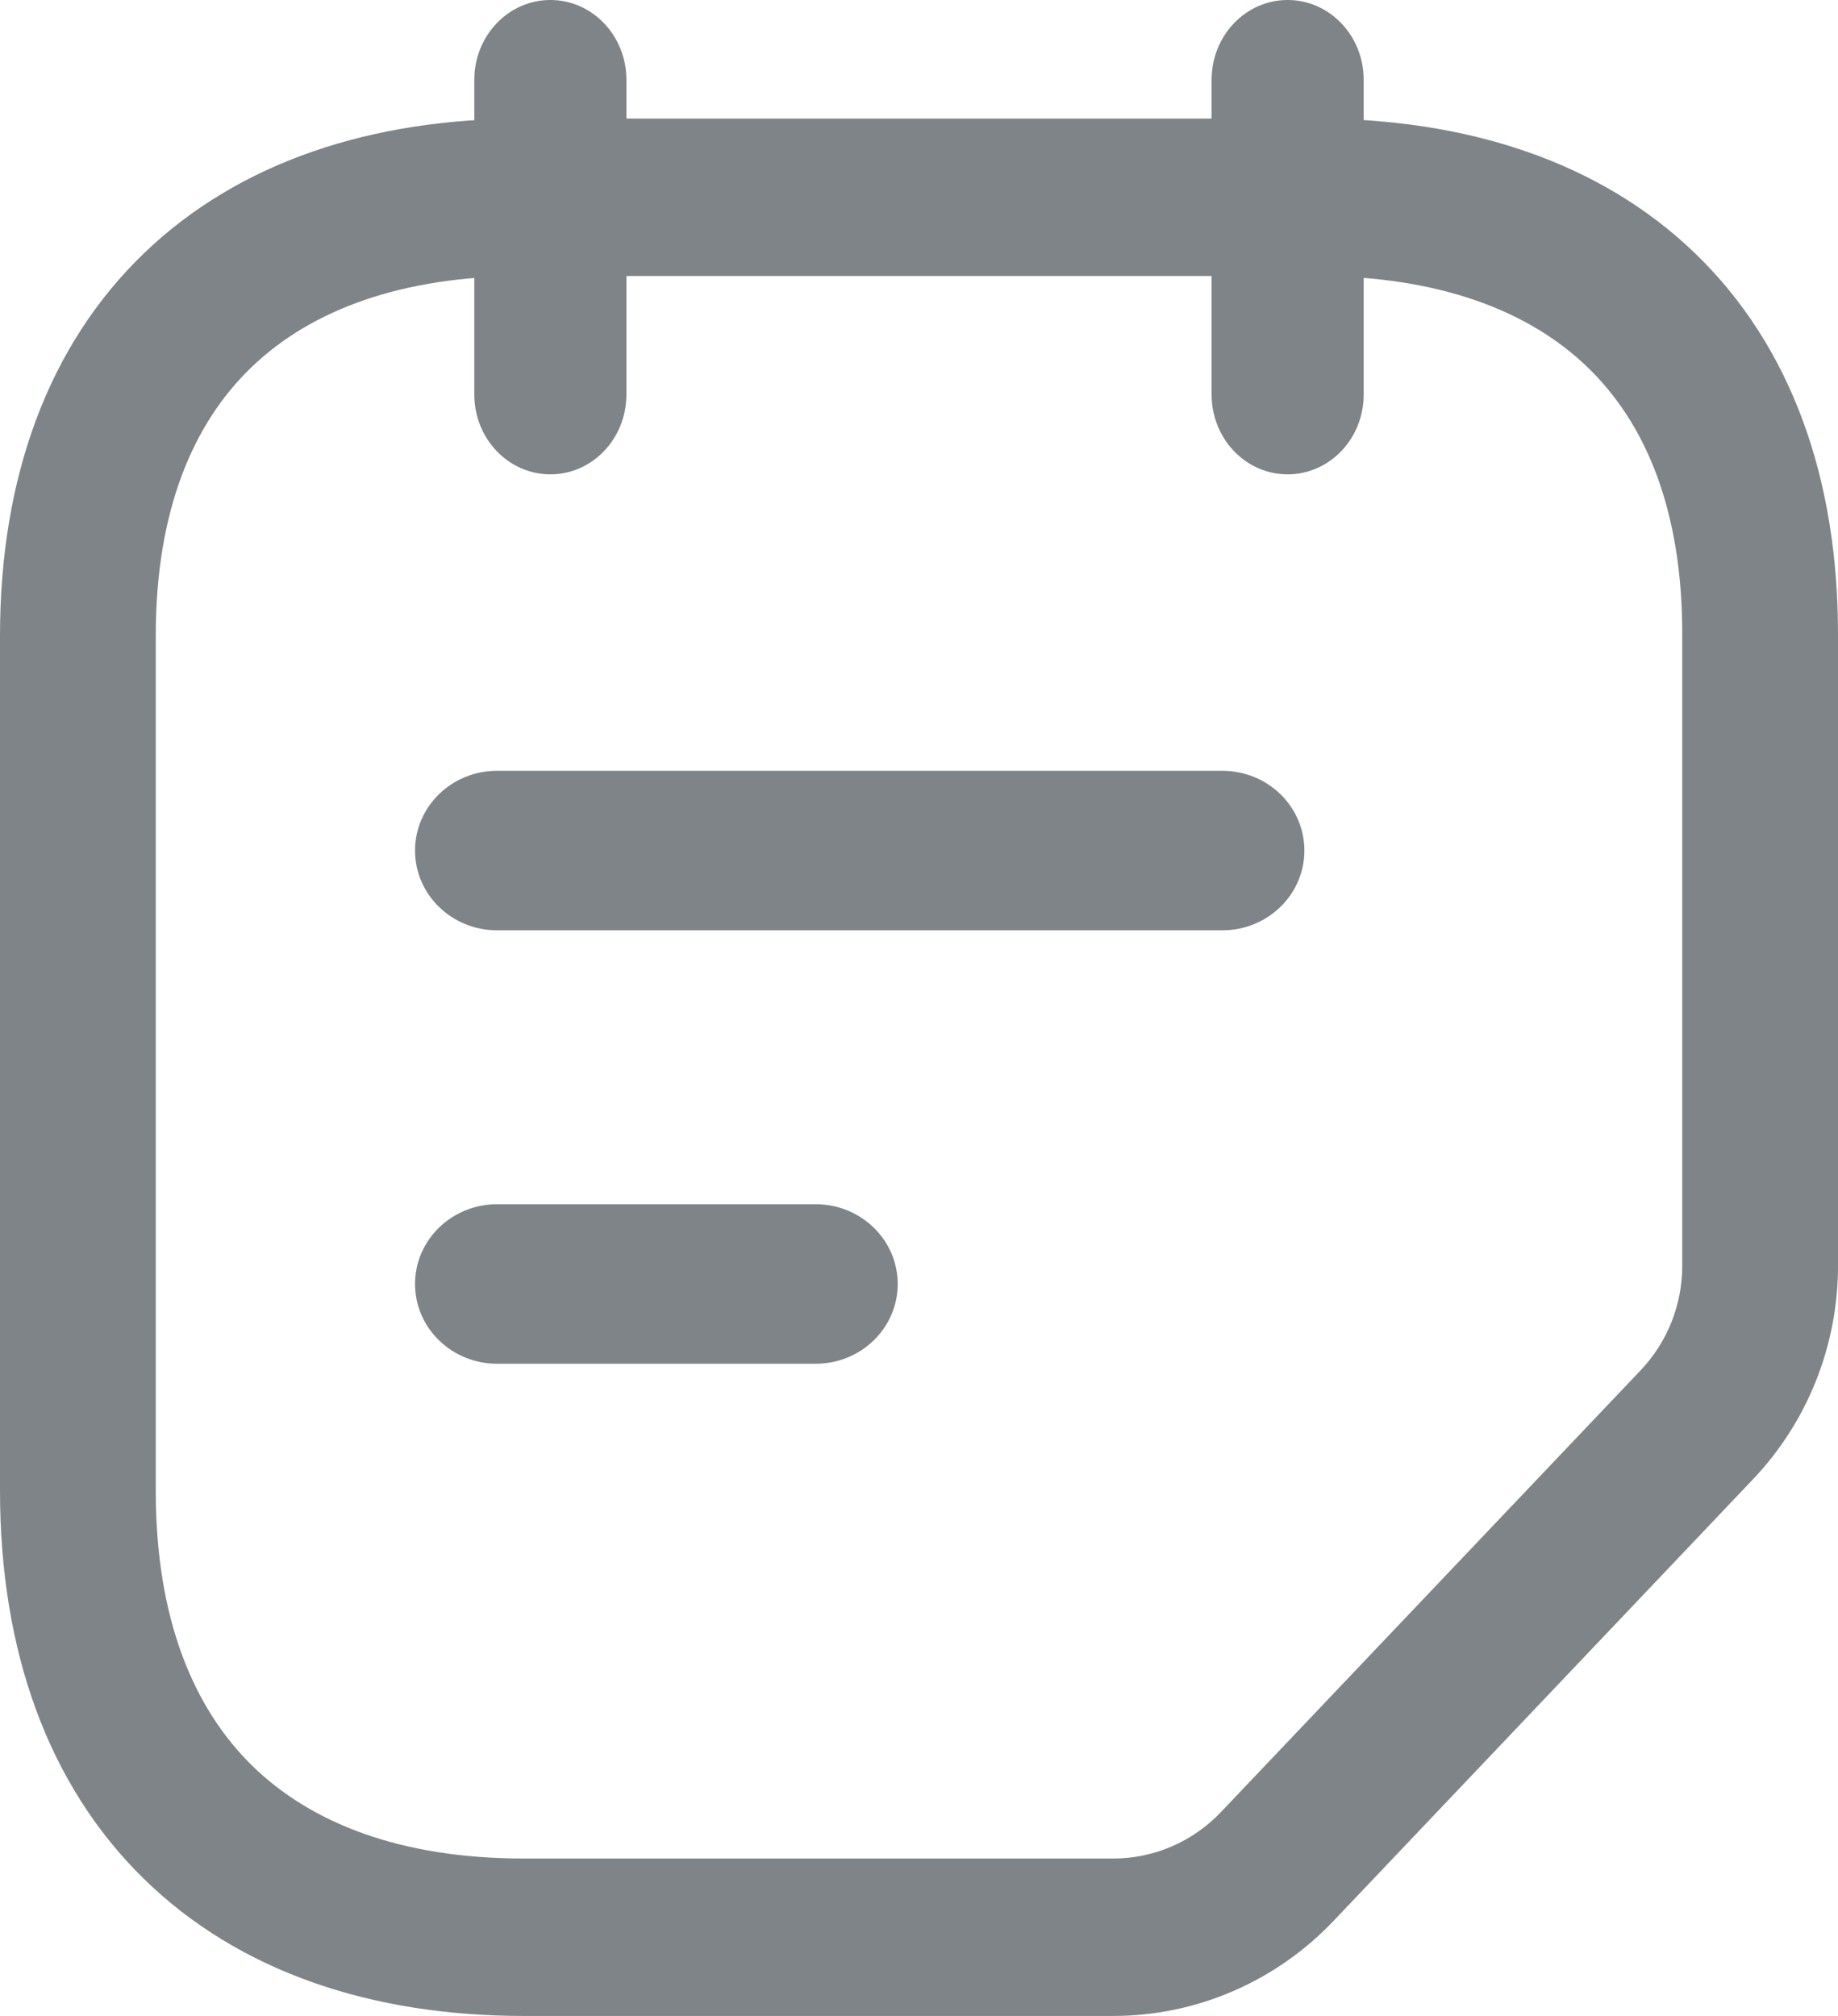 <svg width="31" height="34" viewBox="0 0 31 34" fill="none" xmlns="http://www.w3.org/2000/svg">
<path fill-rule="evenodd" clip-rule="evenodd" d="M2.432 4.268C4.042 2.721 6.282 2 8.834 2H22.18C24.737 2 26.979 2.721 28.586 4.269C30.203 5.827 31.007 8.058 31 10.725V21.35C31 22.691 30.487 23.98 29.567 24.948L22.487 32.402C21.517 33.421 20.178 34 18.777 34H8.834C6.274 34 4.031 33.259 2.423 31.684C0.809 30.102 0 27.841 0 25.14V10.724C0 8.055 0.813 5.824 2.432 4.268ZM4.243 6.192C3.26 7.136 2.627 8.604 2.627 10.724V25.14C2.627 27.304 3.264 28.809 4.252 29.778C5.246 30.752 6.763 31.345 8.834 31.345H18.777C19.461 31.345 20.116 31.063 20.592 30.562L27.672 23.11C28.122 22.636 28.373 22.005 28.373 21.35V10.724V10.72C28.379 8.599 27.752 7.133 26.773 6.191C25.785 5.238 24.266 4.655 22.18 4.655H8.834C6.755 4.655 5.236 5.237 4.243 6.192Z" fill="#7F8488"/>
<path fill-rule="evenodd" clip-rule="evenodd" d="M7 14.345C7 13.602 7.619 13 8.383 13H20.617C21.381 13 22 13.602 22 14.345C22 15.088 21.381 15.69 20.617 15.69H8.383C7.619 15.69 7 15.088 7 14.345ZM7 21.655C7 20.912 7.619 20.31 8.383 20.31H13.758C14.522 20.31 15.141 20.912 15.141 21.655C15.141 22.398 14.522 23 13.758 23H8.383C7.619 23 7 22.398 7 21.655Z" fill="#7F8488"/>
<path fill-rule="evenodd" clip-rule="evenodd" d="M9.283 0C9.991 0 10.565 0.602 10.565 1.345V6.655C10.565 7.398 9.991 8 9.283 8C8.574 8 8 7.398 8 6.655V1.345C8 0.602 8.574 0 9.283 0ZM21.717 0C22.426 0 23 0.602 23 1.345V6.655C23 7.398 22.426 8 21.717 8C21.009 8 20.435 7.398 20.435 6.655V1.345C20.435 0.602 21.009 0 21.717 0Z" fill="#7F8488"/>
</svg>
